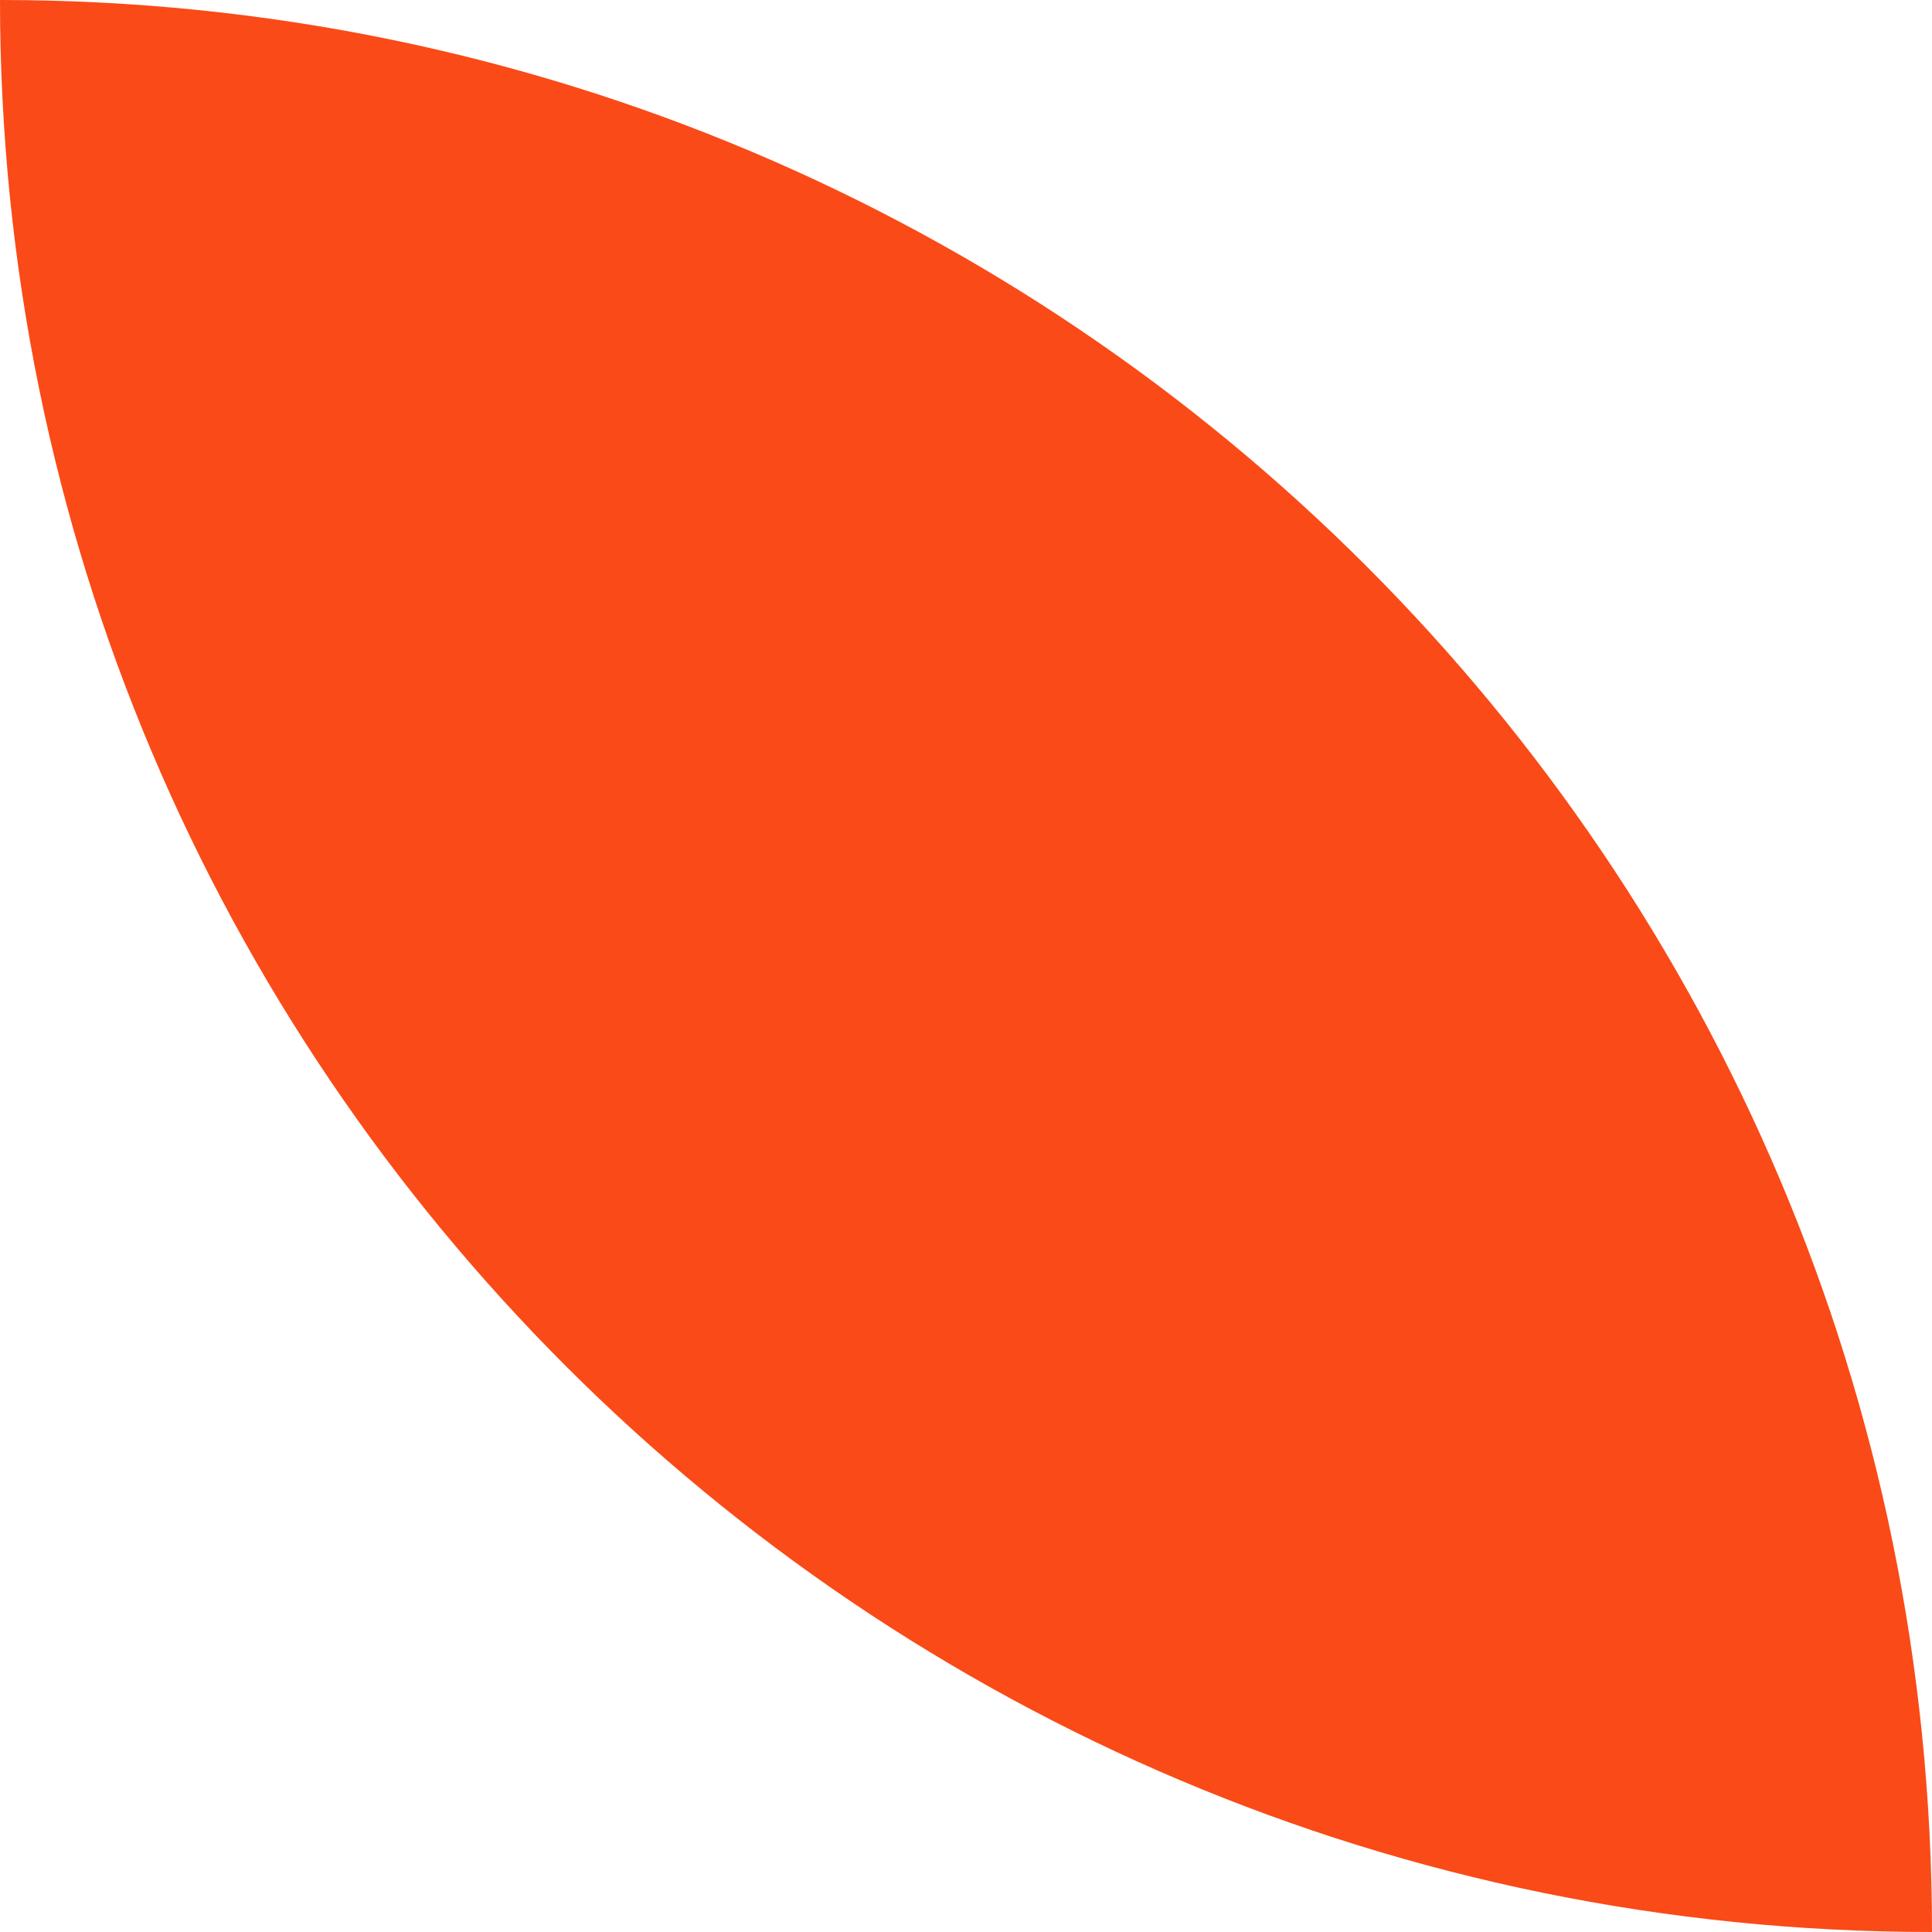 <?xml version="1.0" encoding="UTF-8" standalone="no"?><svg xmlns="http://www.w3.org/2000/svg" xmlns:xlink="http://www.w3.org/1999/xlink" fill="#000000" height="1500" preserveAspectRatio="xMidYMid meet" version="1" viewBox="0.0 0.0 1500.0 1500.0" width="1500" zoomAndPan="magnify"><g id="change1_1"><path d="M1500,1499.998V1500h-0.002C671.572,1500,0,828.428,0,0.002V0h0.002C828.428,0,1500,671.572,1500,1499.998z" fill="#fa4a17"/></g></svg>